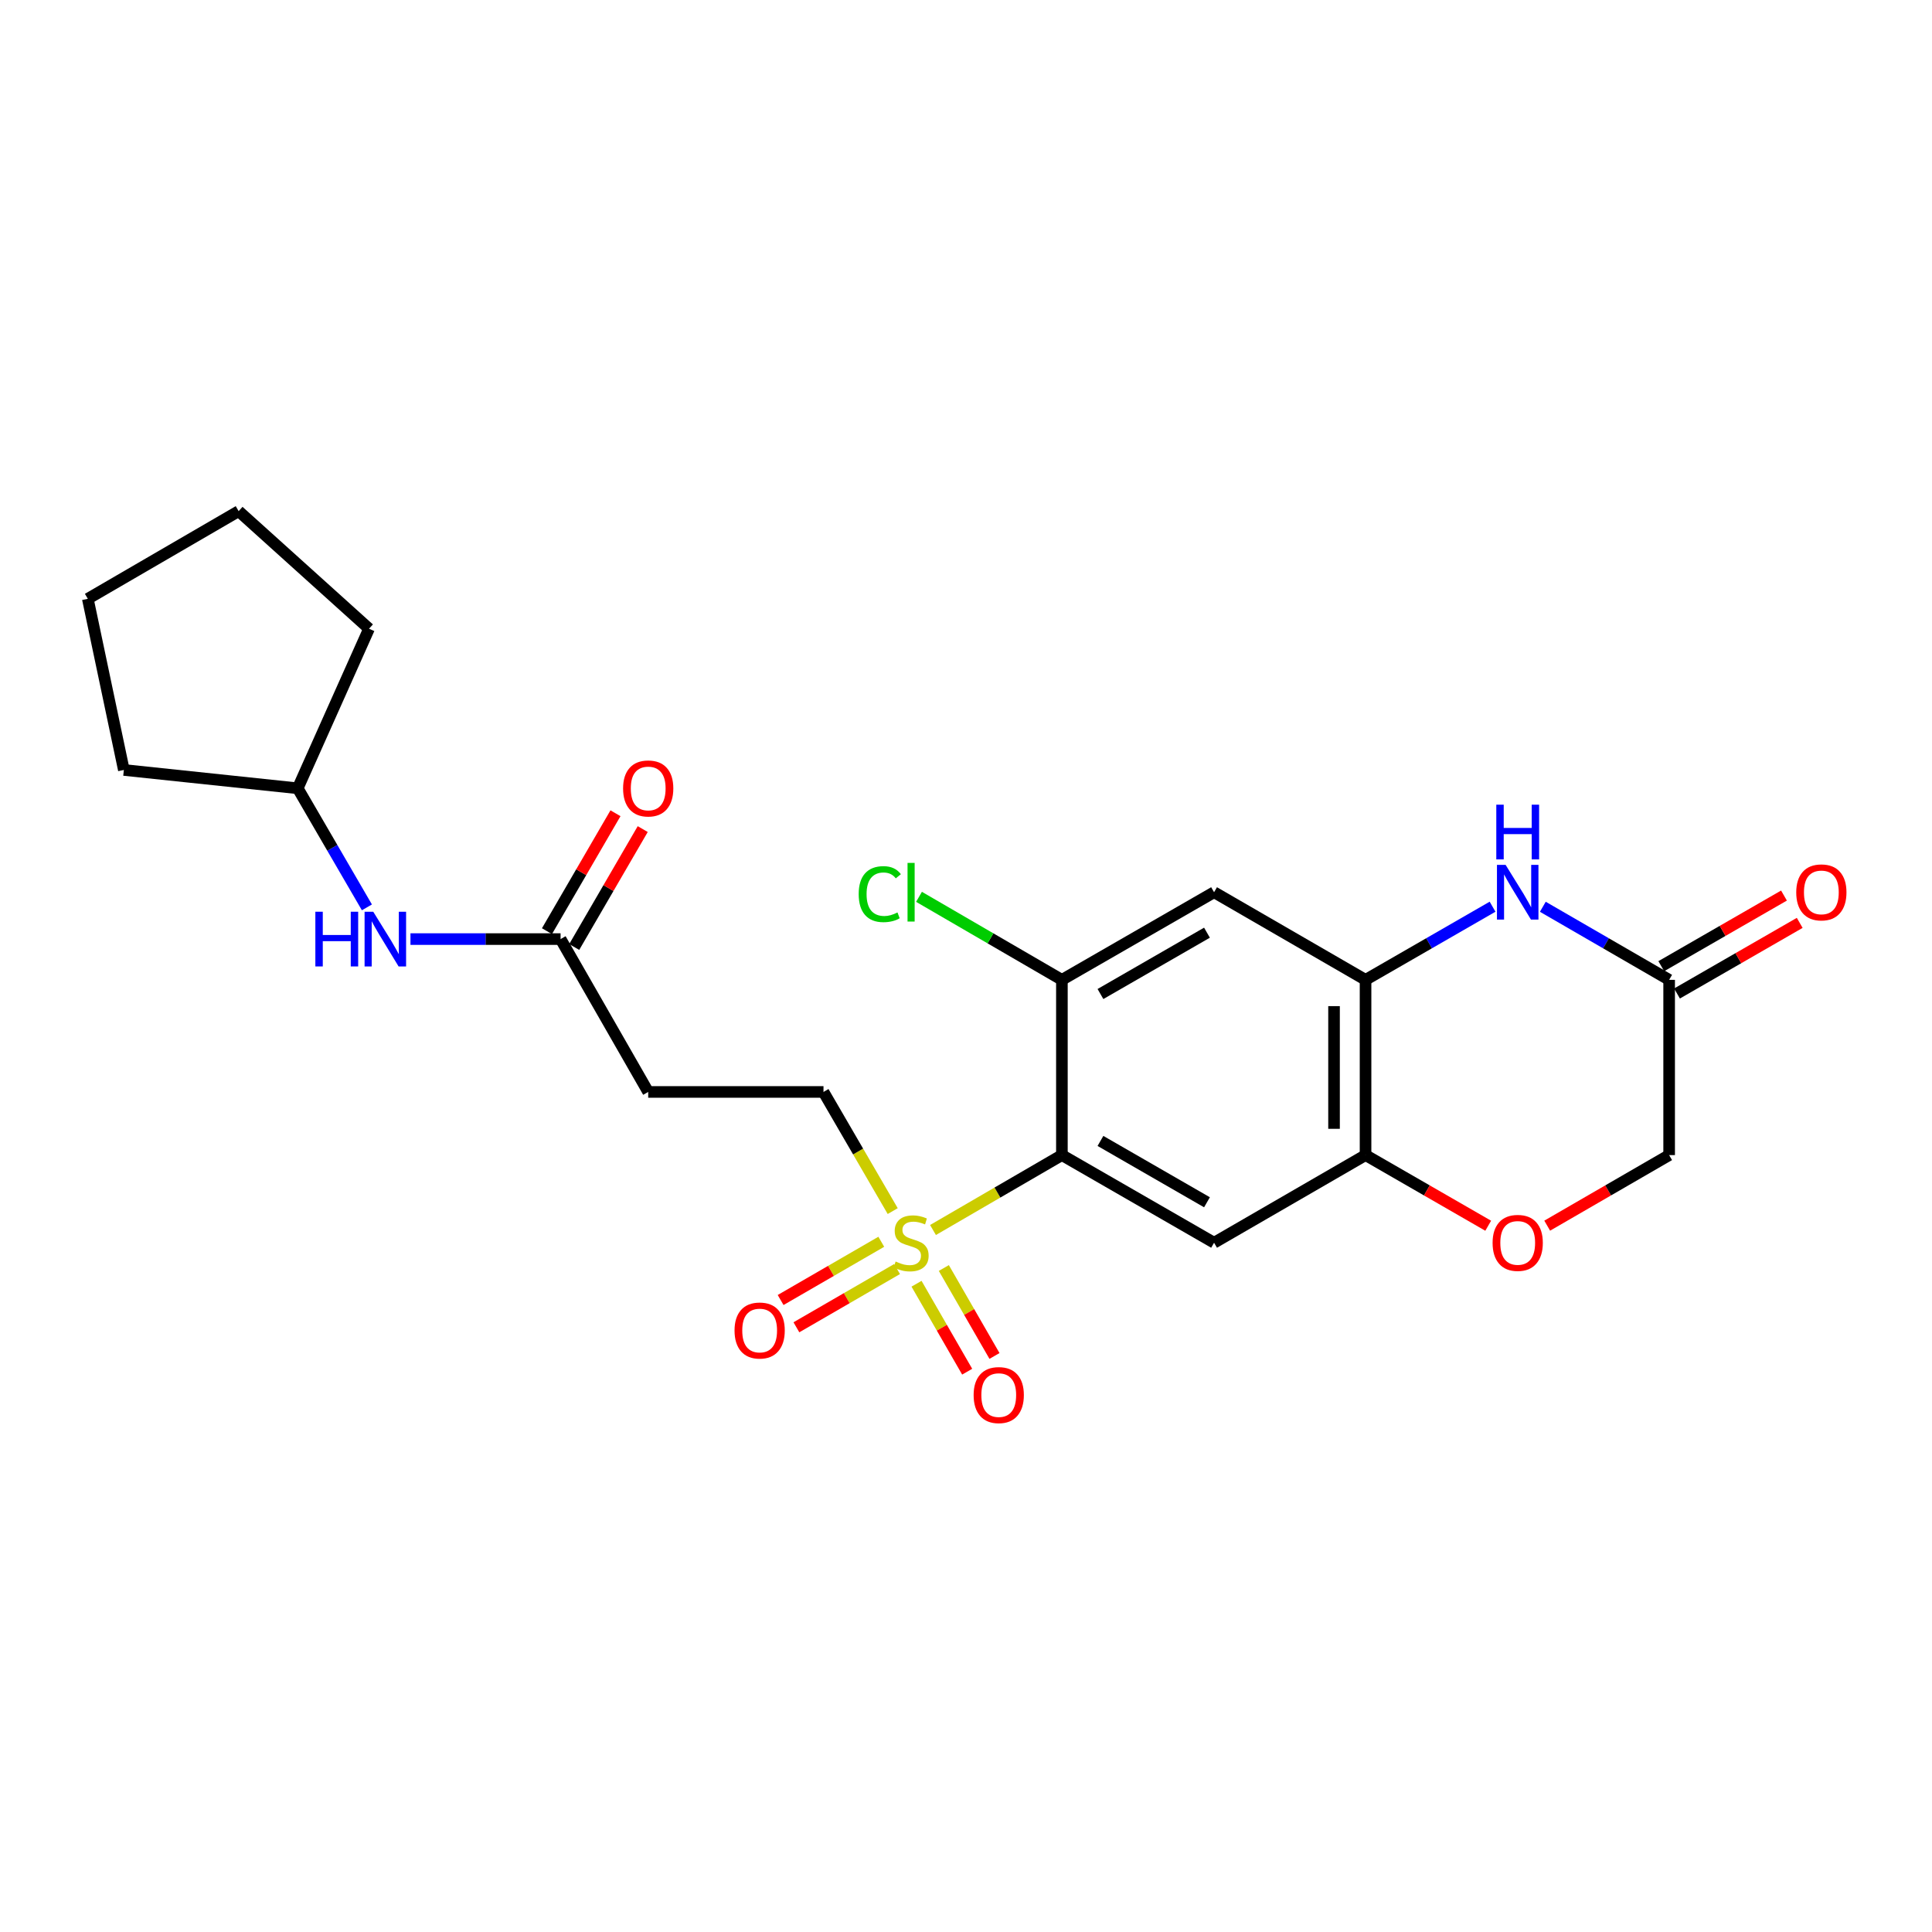<?xml version='1.0' encoding='iso-8859-1'?>
<svg version='1.1' baseProfile='full'
              xmlns='http://www.w3.org/2000/svg'
                      xmlns:rdkit='http://www.rdkit.org/xml'
                      xmlns:xlink='http://www.w3.org/1999/xlink'
                  xml:space='preserve'
width='1000px' height='1000px' viewBox='0 0 1000 1000'>
<!-- END OF HEADER -->
<rect style='opacity:1.0;fill:#FFFFFF;stroke:none' width='1000' height='1000' x='0' y='0'> </rect>
<path class='bond-0' d='M 482.917,636.649 L 516.277,617.263' style='fill:none;fill-rule:evenodd;stroke:#CCCC00;stroke-width:6px;stroke-linecap:butt;stroke-linejoin:miter;stroke-opacity:1' />
<path class='bond-0' d='M 516.277,617.263 L 549.638,597.877' style='fill:none;fill-rule:evenodd;stroke:#000000;stroke-width:6px;stroke-linecap:butt;stroke-linejoin:miter;stroke-opacity:1' />
<path class='bond-10' d='M 462.066,626.86 L 444.152,596.024' style='fill:none;fill-rule:evenodd;stroke:#CCCC00;stroke-width:6px;stroke-linecap:butt;stroke-linejoin:miter;stroke-opacity:1' />
<path class='bond-10' d='M 444.152,596.024 L 426.238,565.187' style='fill:none;fill-rule:evenodd;stroke:#000000;stroke-width:6px;stroke-linecap:butt;stroke-linejoin:miter;stroke-opacity:1' />
<path class='bond-12' d='M 456.151,642.74 L 430.099,657.813' style='fill:none;fill-rule:evenodd;stroke:#CCCC00;stroke-width:6px;stroke-linecap:butt;stroke-linejoin:miter;stroke-opacity:1' />
<path class='bond-12' d='M 430.099,657.813 L 404.047,672.885' style='fill:none;fill-rule:evenodd;stroke:#FF0000;stroke-width:6px;stroke-linecap:butt;stroke-linejoin:miter;stroke-opacity:1' />
<path class='bond-12' d='M 464.321,656.86 L 438.268,671.933' style='fill:none;fill-rule:evenodd;stroke:#CCCC00;stroke-width:6px;stroke-linecap:butt;stroke-linejoin:miter;stroke-opacity:1' />
<path class='bond-12' d='M 438.268,671.933 L 412.216,687.005' style='fill:none;fill-rule:evenodd;stroke:#FF0000;stroke-width:6px;stroke-linecap:butt;stroke-linejoin:miter;stroke-opacity:1' />
<path class='bond-13' d='M 474.39,664.46 L 487.5,687.222' style='fill:none;fill-rule:evenodd;stroke:#CCCC00;stroke-width:6px;stroke-linecap:butt;stroke-linejoin:miter;stroke-opacity:1' />
<path class='bond-13' d='M 487.5,687.222 L 500.609,709.984' style='fill:none;fill-rule:evenodd;stroke:#FF0000;stroke-width:6px;stroke-linecap:butt;stroke-linejoin:miter;stroke-opacity:1' />
<path class='bond-13' d='M 488.527,656.318 L 501.636,679.08' style='fill:none;fill-rule:evenodd;stroke:#CCCC00;stroke-width:6px;stroke-linecap:butt;stroke-linejoin:miter;stroke-opacity:1' />
<path class='bond-13' d='M 501.636,679.08 L 514.745,701.842' style='fill:none;fill-rule:evenodd;stroke:#FF0000;stroke-width:6px;stroke-linecap:butt;stroke-linejoin:miter;stroke-opacity:1' />
<path class='bond-1' d='M 549.638,597.877 L 628.403,643.237' style='fill:none;fill-rule:evenodd;stroke:#000000;stroke-width:6px;stroke-linecap:butt;stroke-linejoin:miter;stroke-opacity:1' />
<path class='bond-1' d='M 569.594,590.544 L 624.729,622.296' style='fill:none;fill-rule:evenodd;stroke:#000000;stroke-width:6px;stroke-linecap:butt;stroke-linejoin:miter;stroke-opacity:1' />
<path class='bond-4' d='M 549.638,597.877 L 549.638,507.167' style='fill:none;fill-rule:evenodd;stroke:#000000;stroke-width:6px;stroke-linecap:butt;stroke-linejoin:miter;stroke-opacity:1' />
<path class='bond-5' d='M 628.403,643.237 L 706.806,597.877' style='fill:none;fill-rule:evenodd;stroke:#000000;stroke-width:6px;stroke-linecap:butt;stroke-linejoin:miter;stroke-opacity:1' />
<path class='bond-2' d='M 772.55,469.31 L 739.678,488.238' style='fill:none;fill-rule:evenodd;stroke:#0000FF;stroke-width:6px;stroke-linecap:butt;stroke-linejoin:miter;stroke-opacity:1' />
<path class='bond-2' d='M 739.678,488.238 L 706.806,507.167' style='fill:none;fill-rule:evenodd;stroke:#000000;stroke-width:6px;stroke-linecap:butt;stroke-linejoin:miter;stroke-opacity:1' />
<path class='bond-7' d='M 798.566,469.34 L 831.256,488.254' style='fill:none;fill-rule:evenodd;stroke:#0000FF;stroke-width:6px;stroke-linecap:butt;stroke-linejoin:miter;stroke-opacity:1' />
<path class='bond-7' d='M 831.256,488.254 L 863.946,507.167' style='fill:none;fill-rule:evenodd;stroke:#000000;stroke-width:6px;stroke-linecap:butt;stroke-linejoin:miter;stroke-opacity:1' />
<path class='bond-3' d='M 706.806,507.167 L 628.403,461.817' style='fill:none;fill-rule:evenodd;stroke:#000000;stroke-width:6px;stroke-linecap:butt;stroke-linejoin:miter;stroke-opacity:1' />
<path class='bond-24' d='M 706.806,507.167 L 706.806,597.877' style='fill:none;fill-rule:evenodd;stroke:#000000;stroke-width:6px;stroke-linecap:butt;stroke-linejoin:miter;stroke-opacity:1' />
<path class='bond-24' d='M 690.493,520.774 L 690.493,584.271' style='fill:none;fill-rule:evenodd;stroke:#000000;stroke-width:6px;stroke-linecap:butt;stroke-linejoin:miter;stroke-opacity:1' />
<path class='bond-6' d='M 549.638,507.167 L 628.403,461.817' style='fill:none;fill-rule:evenodd;stroke:#000000;stroke-width:6px;stroke-linecap:butt;stroke-linejoin:miter;stroke-opacity:1' />
<path class='bond-6' d='M 569.593,514.502 L 624.728,482.757' style='fill:none;fill-rule:evenodd;stroke:#000000;stroke-width:6px;stroke-linecap:butt;stroke-linejoin:miter;stroke-opacity:1' />
<path class='bond-18' d='M 549.638,507.167 L 512.657,485.682' style='fill:none;fill-rule:evenodd;stroke:#000000;stroke-width:6px;stroke-linecap:butt;stroke-linejoin:miter;stroke-opacity:1' />
<path class='bond-18' d='M 512.657,485.682 L 475.677,464.197' style='fill:none;fill-rule:evenodd;stroke:#00CC00;stroke-width:6px;stroke-linecap:butt;stroke-linejoin:miter;stroke-opacity:1' />
<path class='bond-8' d='M 706.806,597.877 L 738.548,616.159' style='fill:none;fill-rule:evenodd;stroke:#000000;stroke-width:6px;stroke-linecap:butt;stroke-linejoin:miter;stroke-opacity:1' />
<path class='bond-8' d='M 738.548,616.159 L 770.29,634.441' style='fill:none;fill-rule:evenodd;stroke:#FF0000;stroke-width:6px;stroke-linecap:butt;stroke-linejoin:miter;stroke-opacity:1' />
<path class='bond-15' d='M 868.015,514.236 L 899.771,495.957' style='fill:none;fill-rule:evenodd;stroke:#000000;stroke-width:6px;stroke-linecap:butt;stroke-linejoin:miter;stroke-opacity:1' />
<path class='bond-15' d='M 899.771,495.957 L 931.526,477.677' style='fill:none;fill-rule:evenodd;stroke:#FF0000;stroke-width:6px;stroke-linecap:butt;stroke-linejoin:miter;stroke-opacity:1' />
<path class='bond-15' d='M 859.877,500.098 L 891.632,481.819' style='fill:none;fill-rule:evenodd;stroke:#000000;stroke-width:6px;stroke-linecap:butt;stroke-linejoin:miter;stroke-opacity:1' />
<path class='bond-15' d='M 891.632,481.819 L 923.387,463.539' style='fill:none;fill-rule:evenodd;stroke:#FF0000;stroke-width:6px;stroke-linecap:butt;stroke-linejoin:miter;stroke-opacity:1' />
<path class='bond-25' d='M 863.946,507.167 L 863.946,597.877' style='fill:none;fill-rule:evenodd;stroke:#000000;stroke-width:6px;stroke-linecap:butt;stroke-linejoin:miter;stroke-opacity:1' />
<path class='bond-16' d='M 800.826,634.404 L 832.386,616.14' style='fill:none;fill-rule:evenodd;stroke:#FF0000;stroke-width:6px;stroke-linecap:butt;stroke-linejoin:miter;stroke-opacity:1' />
<path class='bond-16' d='M 832.386,616.14 L 863.946,597.877' style='fill:none;fill-rule:evenodd;stroke:#000000;stroke-width:6px;stroke-linecap:butt;stroke-linejoin:miter;stroke-opacity:1' />
<path class='bond-9' d='M 290.16,486.069 L 335.51,565.187' style='fill:none;fill-rule:evenodd;stroke:#000000;stroke-width:6px;stroke-linecap:butt;stroke-linejoin:miter;stroke-opacity:1' />
<path class='bond-14' d='M 290.16,486.069 L 251.309,486.069' style='fill:none;fill-rule:evenodd;stroke:#000000;stroke-width:6px;stroke-linecap:butt;stroke-linejoin:miter;stroke-opacity:1' />
<path class='bond-14' d='M 251.309,486.069 L 212.458,486.069' style='fill:none;fill-rule:evenodd;stroke:#0000FF;stroke-width:6px;stroke-linecap:butt;stroke-linejoin:miter;stroke-opacity:1' />
<path class='bond-17' d='M 297.213,490.167 L 314.944,459.651' style='fill:none;fill-rule:evenodd;stroke:#000000;stroke-width:6px;stroke-linecap:butt;stroke-linejoin:miter;stroke-opacity:1' />
<path class='bond-17' d='M 314.944,459.651 L 332.675,429.134' style='fill:none;fill-rule:evenodd;stroke:#FF0000;stroke-width:6px;stroke-linecap:butt;stroke-linejoin:miter;stroke-opacity:1' />
<path class='bond-17' d='M 283.108,481.971 L 300.839,451.455' style='fill:none;fill-rule:evenodd;stroke:#000000;stroke-width:6px;stroke-linecap:butt;stroke-linejoin:miter;stroke-opacity:1' />
<path class='bond-17' d='M 300.839,451.455 L 318.57,420.939' style='fill:none;fill-rule:evenodd;stroke:#FF0000;stroke-width:6px;stroke-linecap:butt;stroke-linejoin:miter;stroke-opacity:1' />
<path class='bond-11' d='M 426.238,565.187 L 335.51,565.187' style='fill:none;fill-rule:evenodd;stroke:#000000;stroke-width:6px;stroke-linecap:butt;stroke-linejoin:miter;stroke-opacity:1' />
<path class='bond-19' d='M 189.911,469.652 L 172.006,438.836' style='fill:none;fill-rule:evenodd;stroke:#0000FF;stroke-width:6px;stroke-linecap:butt;stroke-linejoin:miter;stroke-opacity:1' />
<path class='bond-19' d='M 172.006,438.836 L 154.1,408.02' style='fill:none;fill-rule:evenodd;stroke:#000000;stroke-width:6px;stroke-linecap:butt;stroke-linejoin:miter;stroke-opacity:1' />
<path class='bond-20' d='M 154.1,408.02 L 64.106,398.531' style='fill:none;fill-rule:evenodd;stroke:#000000;stroke-width:6px;stroke-linecap:butt;stroke-linejoin:miter;stroke-opacity:1' />
<path class='bond-21' d='M 154.1,408.02 L 191.013,325.421' style='fill:none;fill-rule:evenodd;stroke:#000000;stroke-width:6px;stroke-linecap:butt;stroke-linejoin:miter;stroke-opacity:1' />
<path class='bond-22' d='M 64.106,398.531 L 45.455,309.942' style='fill:none;fill-rule:evenodd;stroke:#000000;stroke-width:6px;stroke-linecap:butt;stroke-linejoin:miter;stroke-opacity:1' />
<path class='bond-23' d='M 191.013,325.421 L 123.522,264.573' style='fill:none;fill-rule:evenodd;stroke:#000000;stroke-width:6px;stroke-linecap:butt;stroke-linejoin:miter;stroke-opacity:1' />
<path class='bond-26' d='M 45.455,309.942 L 123.522,264.573' style='fill:none;fill-rule:evenodd;stroke:#000000;stroke-width:6px;stroke-linecap:butt;stroke-linejoin:miter;stroke-opacity:1' />
<path  class='atom-0' d='M 463.58 652.957
Q 463.9 653.077, 465.22 653.637
Q 466.54 654.197, 467.98 654.557
Q 469.46 654.877, 470.9 654.877
Q 473.58 654.877, 475.14 653.597
Q 476.7 652.277, 476.7 649.997
Q 476.7 648.437, 475.9 647.477
Q 475.14 646.517, 473.94 645.997
Q 472.74 645.477, 470.74 644.877
Q 468.22 644.117, 466.7 643.397
Q 465.22 642.677, 464.14 641.157
Q 463.1 639.637, 463.1 637.077
Q 463.1 633.517, 465.5 631.317
Q 467.94 629.117, 472.74 629.117
Q 476.02 629.117, 479.74 630.677
L 478.82 633.757
Q 475.42 632.357, 472.86 632.357
Q 470.1 632.357, 468.58 633.517
Q 467.06 634.637, 467.1 636.597
Q 467.1 638.117, 467.86 639.037
Q 468.66 639.957, 469.78 640.477
Q 470.94 640.997, 472.86 641.597
Q 475.42 642.397, 476.94 643.197
Q 478.46 643.997, 479.54 645.637
Q 480.66 647.237, 480.66 649.997
Q 480.66 653.917, 478.02 656.037
Q 475.42 658.117, 471.06 658.117
Q 468.54 658.117, 466.62 657.557
Q 464.74 657.037, 462.5 656.117
L 463.58 652.957
' fill='#CCCC00'/>
<path  class='atom-3' d='M 779.302 447.657
L 788.582 462.657
Q 789.502 464.137, 790.982 466.817
Q 792.462 469.497, 792.542 469.657
L 792.542 447.657
L 796.302 447.657
L 796.302 475.977
L 792.422 475.977
L 782.462 459.577
Q 781.302 457.657, 780.062 455.457
Q 778.862 453.257, 778.502 452.577
L 778.502 475.977
L 774.822 475.977
L 774.822 447.657
L 779.302 447.657
' fill='#0000FF'/>
<path  class='atom-3' d='M 774.482 416.505
L 778.322 416.505
L 778.322 428.545
L 792.802 428.545
L 792.802 416.505
L 796.642 416.505
L 796.642 444.825
L 792.802 444.825
L 792.802 431.745
L 778.322 431.745
L 778.322 444.825
L 774.482 444.825
L 774.482 416.505
' fill='#0000FF'/>
<path  class='atom-9' d='M 772.562 643.317
Q 772.562 636.517, 775.922 632.717
Q 779.282 628.917, 785.562 628.917
Q 791.842 628.917, 795.202 632.717
Q 798.562 636.517, 798.562 643.317
Q 798.562 650.197, 795.162 654.117
Q 791.762 657.997, 785.562 657.997
Q 779.322 657.997, 775.922 654.117
Q 772.562 650.237, 772.562 643.317
M 785.562 654.797
Q 789.882 654.797, 792.202 651.917
Q 794.562 648.997, 794.562 643.317
Q 794.562 637.757, 792.202 634.957
Q 789.882 632.117, 785.562 632.117
Q 781.242 632.117, 778.882 634.917
Q 776.562 637.717, 776.562 643.317
Q 776.562 649.037, 778.882 651.917
Q 781.242 654.797, 785.562 654.797
' fill='#FF0000'/>
<path  class='atom-13' d='M 380.195 688.667
Q 380.195 681.867, 383.555 678.067
Q 386.915 674.267, 393.195 674.267
Q 399.475 674.267, 402.835 678.067
Q 406.195 681.867, 406.195 688.667
Q 406.195 695.547, 402.795 699.467
Q 399.395 703.347, 393.195 703.347
Q 386.955 703.347, 383.555 699.467
Q 380.195 695.587, 380.195 688.667
M 393.195 700.147
Q 397.515 700.147, 399.835 697.267
Q 402.195 694.347, 402.195 688.667
Q 402.195 683.107, 399.835 680.307
Q 397.515 677.467, 393.195 677.467
Q 388.875 677.467, 386.515 680.267
Q 384.195 683.067, 384.195 688.667
Q 384.195 694.387, 386.515 697.267
Q 388.875 700.147, 393.195 700.147
' fill='#FF0000'/>
<path  class='atom-14' d='M 503.948 722.091
Q 503.948 715.291, 507.308 711.491
Q 510.668 707.691, 516.948 707.691
Q 523.228 707.691, 526.588 711.491
Q 529.948 715.291, 529.948 722.091
Q 529.948 728.971, 526.548 732.891
Q 523.148 736.771, 516.948 736.771
Q 510.708 736.771, 507.308 732.891
Q 503.948 729.011, 503.948 722.091
M 516.948 733.571
Q 521.268 733.571, 523.588 730.691
Q 525.948 727.771, 525.948 722.091
Q 525.948 716.531, 523.588 713.731
Q 521.268 710.891, 516.948 710.891
Q 512.628 710.891, 510.268 713.691
Q 507.948 716.491, 507.948 722.091
Q 507.948 727.811, 510.268 730.691
Q 512.628 733.571, 516.948 733.571
' fill='#FF0000'/>
<path  class='atom-15' d='M 163.23 471.909
L 167.07 471.909
L 167.07 483.949
L 181.55 483.949
L 181.55 471.909
L 185.39 471.909
L 185.39 500.229
L 181.55 500.229
L 181.55 487.149
L 167.07 487.149
L 167.07 500.229
L 163.23 500.229
L 163.23 471.909
' fill='#0000FF'/>
<path  class='atom-15' d='M 193.19 471.909
L 202.47 486.909
Q 203.39 488.389, 204.87 491.069
Q 206.35 493.749, 206.43 493.909
L 206.43 471.909
L 210.19 471.909
L 210.19 500.229
L 206.31 500.229
L 196.35 483.829
Q 195.19 481.909, 193.95 479.709
Q 192.75 477.509, 192.39 476.829
L 192.39 500.229
L 188.71 500.229
L 188.71 471.909
L 193.19 471.909
' fill='#0000FF'/>
<path  class='atom-16' d='M 929.729 461.897
Q 929.729 455.097, 933.089 451.297
Q 936.449 447.497, 942.729 447.497
Q 949.009 447.497, 952.369 451.297
Q 955.729 455.097, 955.729 461.897
Q 955.729 468.777, 952.329 472.697
Q 948.929 476.577, 942.729 476.577
Q 936.489 476.577, 933.089 472.697
Q 929.729 468.817, 929.729 461.897
M 942.729 473.377
Q 947.049 473.377, 949.369 470.497
Q 951.729 467.577, 951.729 461.897
Q 951.729 456.337, 949.369 453.537
Q 947.049 450.697, 942.729 450.697
Q 938.409 450.697, 936.049 453.497
Q 933.729 456.297, 933.729 461.897
Q 933.729 467.617, 936.049 470.497
Q 938.409 473.377, 942.729 473.377
' fill='#FF0000'/>
<path  class='atom-18' d='M 322.51 408.1
Q 322.51 401.3, 325.87 397.5
Q 329.23 393.7, 335.51 393.7
Q 341.79 393.7, 345.15 397.5
Q 348.51 401.3, 348.51 408.1
Q 348.51 414.98, 345.11 418.9
Q 341.71 422.78, 335.51 422.78
Q 329.27 422.78, 325.87 418.9
Q 322.51 415.02, 322.51 408.1
M 335.51 419.58
Q 339.83 419.58, 342.15 416.7
Q 344.51 413.78, 344.51 408.1
Q 344.51 402.54, 342.15 399.74
Q 339.83 396.9, 335.51 396.9
Q 331.19 396.9, 328.83 399.7
Q 326.51 402.5, 326.51 408.1
Q 326.51 413.82, 328.83 416.7
Q 331.19 419.58, 335.51 419.58
' fill='#FF0000'/>
<path  class='atom-19' d='M 444.46 462.797
Q 444.46 455.757, 447.74 452.077
Q 451.06 448.357, 457.34 448.357
Q 463.18 448.357, 466.3 452.477
L 463.66 454.637
Q 461.38 451.637, 457.34 451.637
Q 453.06 451.637, 450.78 454.517
Q 448.54 457.357, 448.54 462.797
Q 448.54 468.397, 450.86 471.277
Q 453.22 474.157, 457.78 474.157
Q 460.9 474.157, 464.54 472.277
L 465.66 475.277
Q 464.18 476.237, 461.94 476.797
Q 459.7 477.357, 457.22 477.357
Q 451.06 477.357, 447.74 473.597
Q 444.46 469.837, 444.46 462.797
' fill='#00CC00'/>
<path  class='atom-19' d='M 469.74 446.637
L 473.42 446.637
L 473.42 476.997
L 469.74 476.997
L 469.74 446.637
' fill='#00CC00'/>
</svg>
